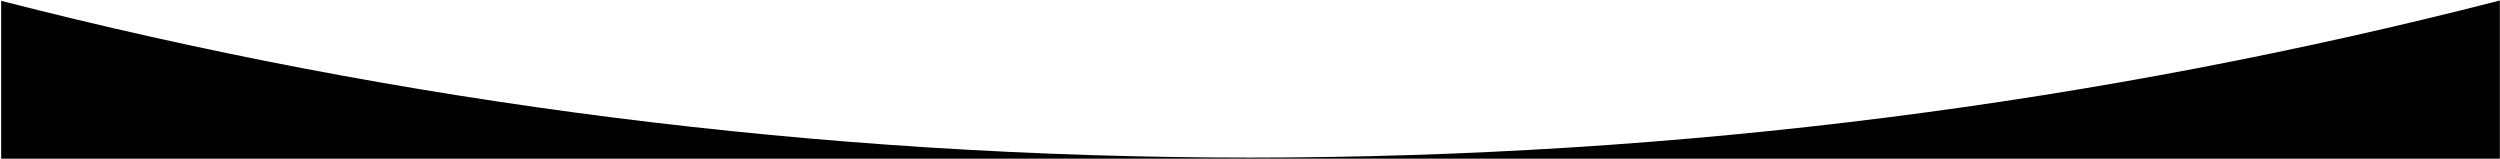 <?xml version="1.0" encoding="UTF-8"?> <svg xmlns="http://www.w3.org/2000/svg" width="1921" height="122" viewBox="0 0 1921 122" fill="none"> <path fill-rule="evenodd" clip-rule="evenodd" d="M1920.89 0.386C1613.85 79.185 1292.01 121.087 960.391 121.087C629.13 121.087 307.634 79.276 0.893 0.643V121.901H1920.89V0.386Z" fill="black"></path> </svg> 